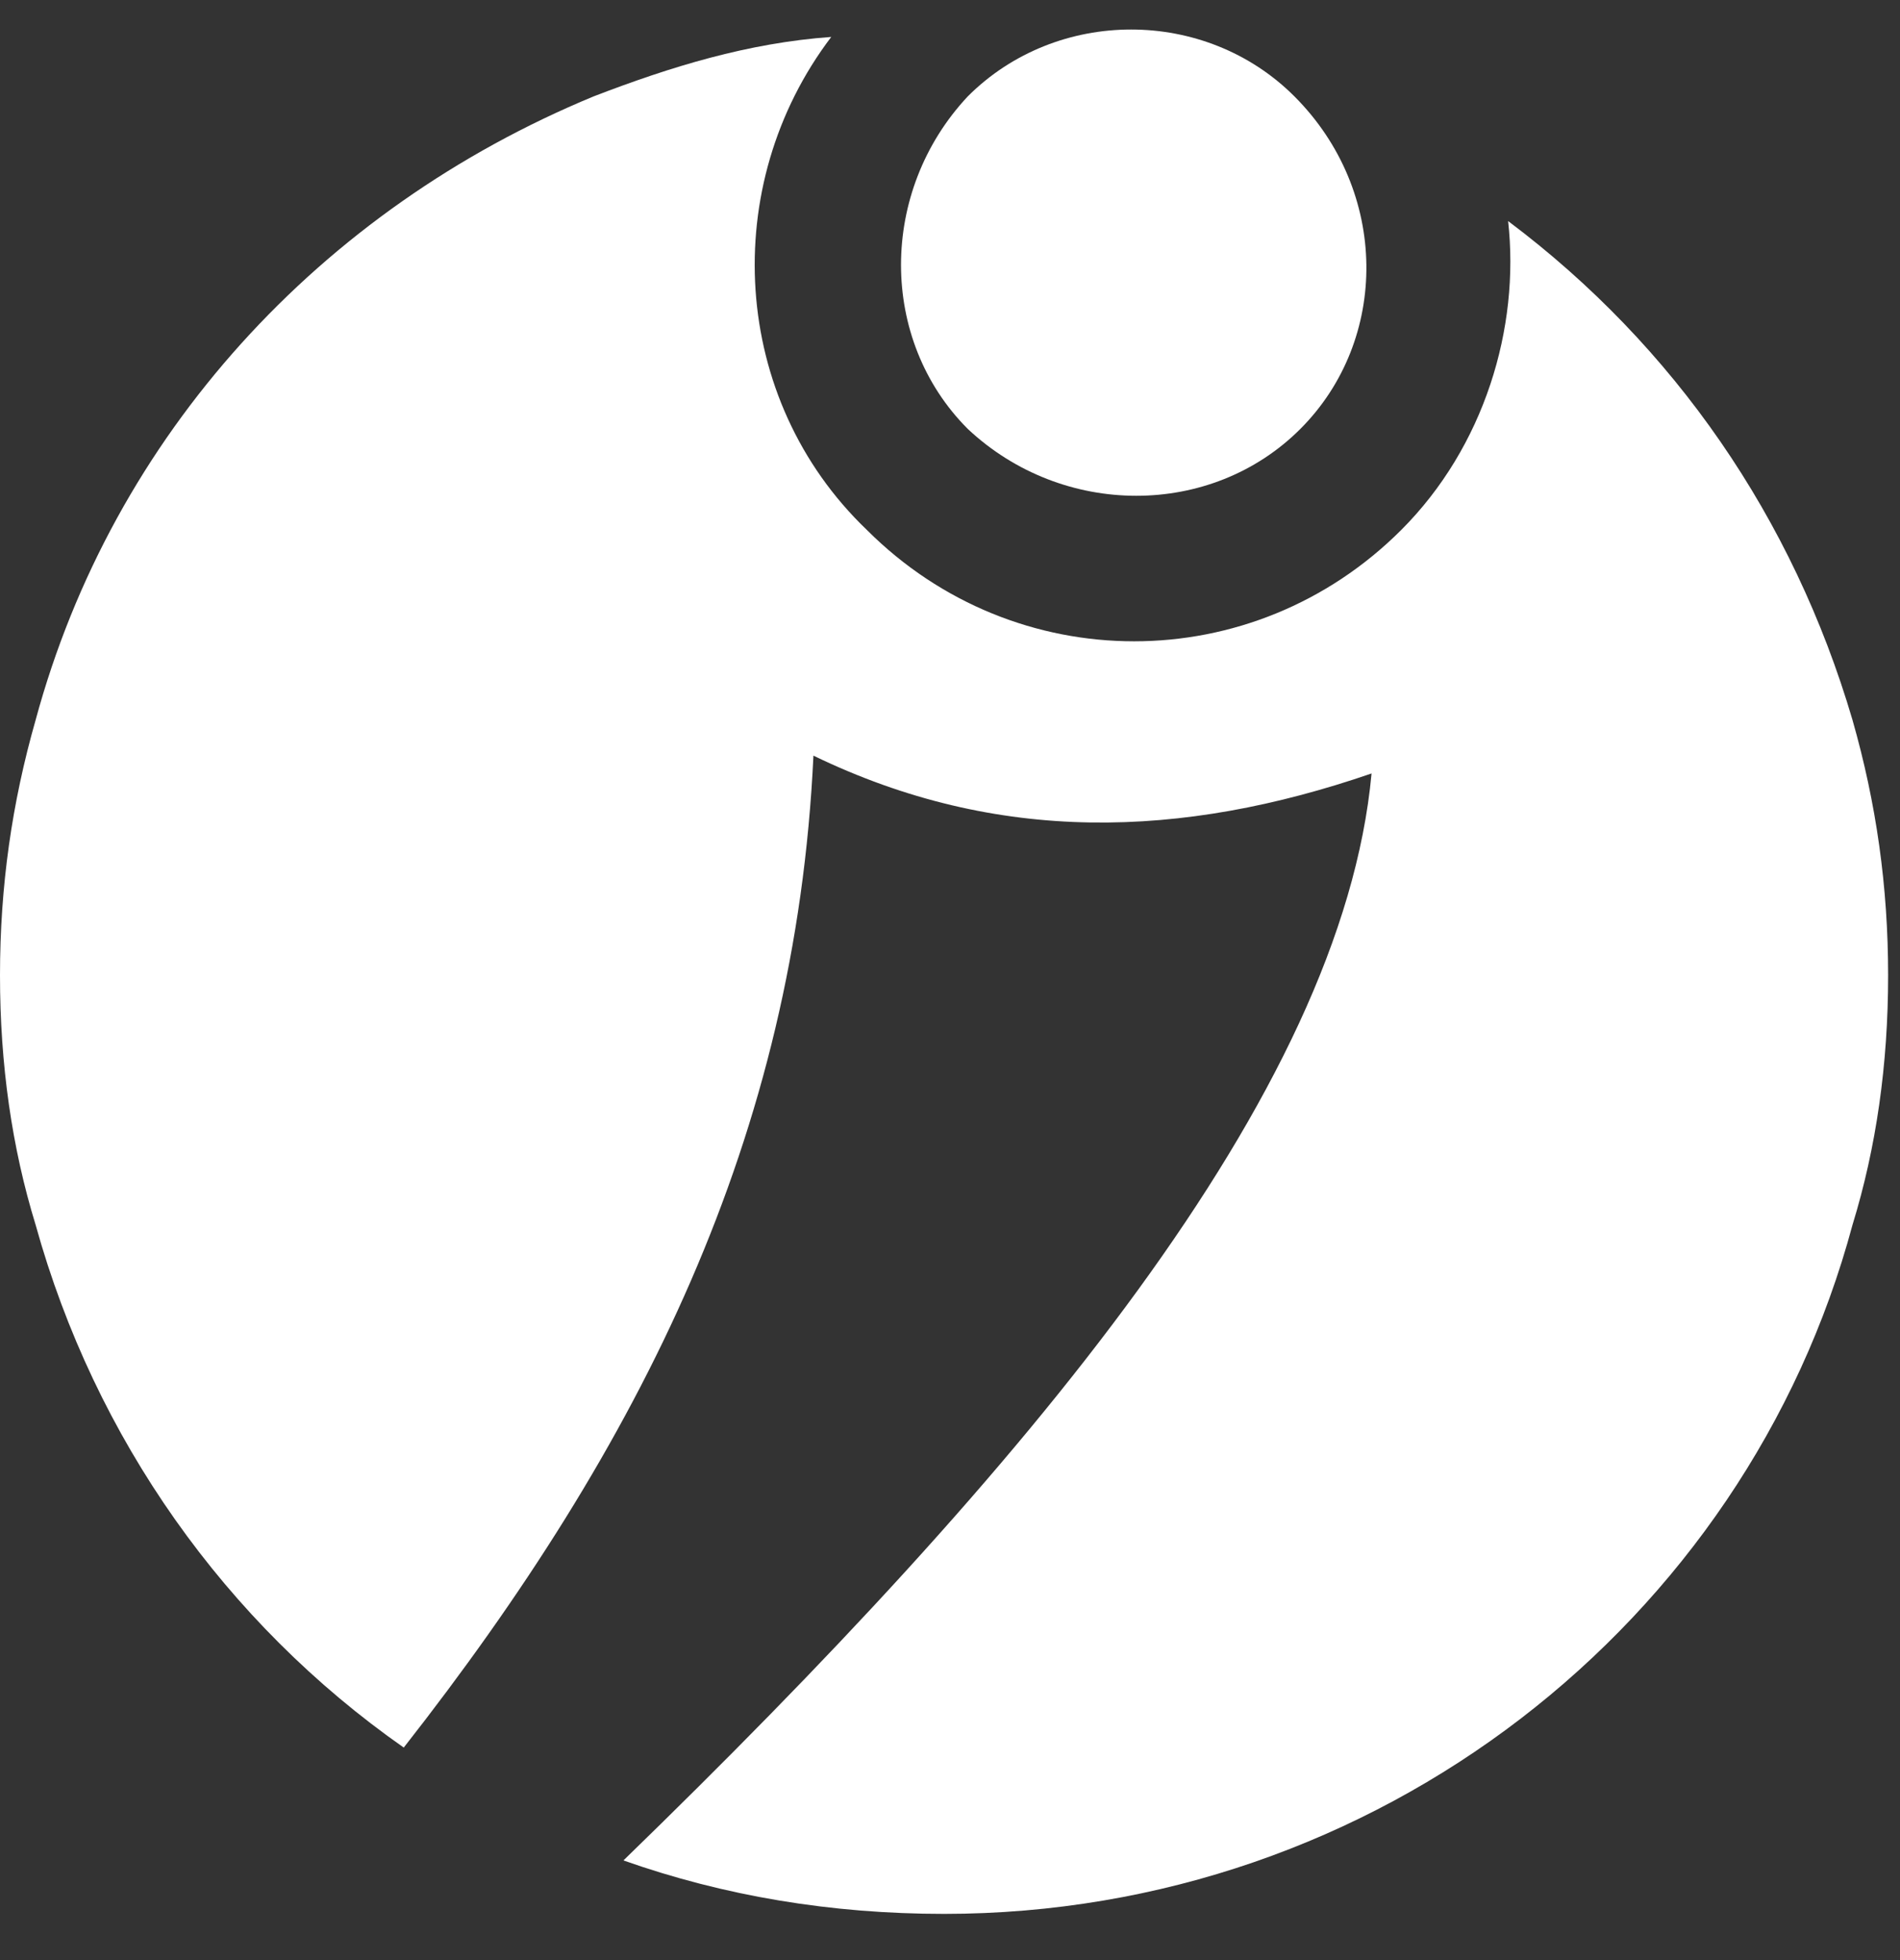 <svg width="32" height="33" viewBox="0 0 32 33" fill="none" xmlns="http://www.w3.org/2000/svg">
<rect x="0" y="0" width="32" height="33" fill="#333333" stroke="none"/>
<path d="M31.8 16.422C31.8 17.922 31.6 19.322 31.2 20.622C29.4 27.322 23.2 32.222 15.9 32.222C14 32.222 12.2 31.922 10.5 31.322C17.3 24.722 22.6 18.422 23.1 13.022C19.9 14.122 16.8 14.222 13.7 12.722C13.4 19.122 10.8 24.322 6.8 29.422C3.8 27.322 1.6 24.222 0.6 20.622C0.2 19.322 0 17.922 0 16.422C0 14.922 0.2 13.522 0.6 12.122C1.9 7.322 5.4 3.522 10 1.622C11.3 1.122 12.6 0.722 14 0.622C12.1 3.122 12.3 6.722 14.6 8.922C17.1 11.422 21.1 11.422 23.6 8.922C25 7.522 25.6 5.522 25.4 3.722C28.2 5.822 30.2 8.722 31.2 12.122C31.6 13.522 31.8 14.922 31.8 16.422Z" fill="white"/>
<path d="M21.9 7.222C20.4 8.722 17.9 8.722 16.3 7.222C14.8 5.722 14.8 3.222 16.3 1.622C17.8 0.122 20.3 0.122 21.8 1.622C23.4 3.222 23.4 5.722 21.9 7.222Z" fill="white"/>
</svg>
